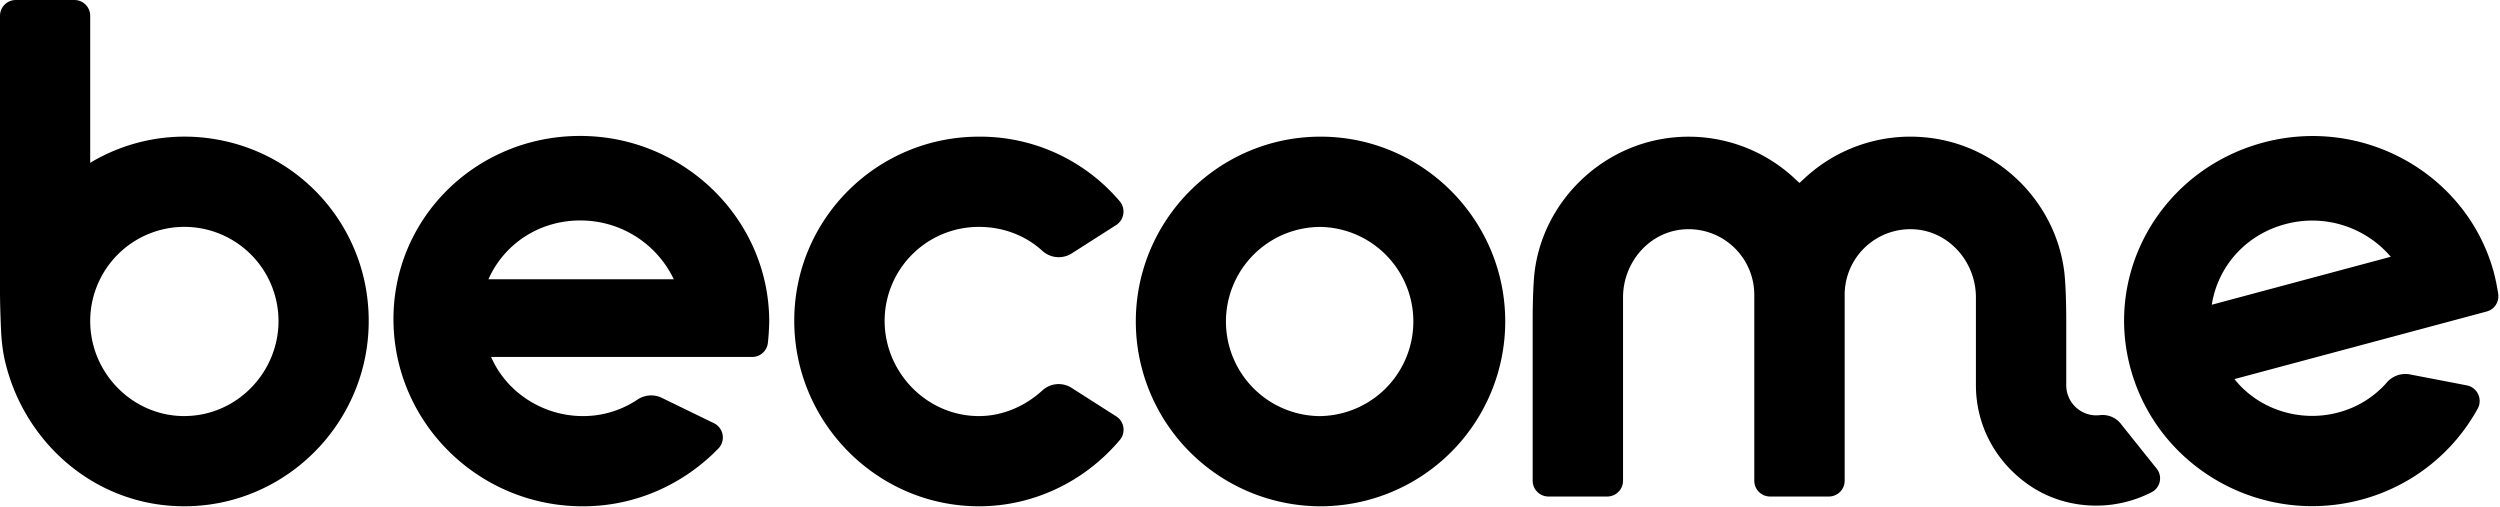 <?xml version="1.0" encoding="UTF-8" standalone="no"?>
<svg width="148" height="30" fill="none" xmlns="http://www.w3.org/2000/svg"><path d="M10.912 24.632c-3.072 0-5.572-2.554-5.572-5.63a5.58 5.58 0 0 1 5.572-5.572A5.58 5.58 0 0 1 16.488 19c0 3.076-2.5 5.63-5.576 5.63v.002zm1.97-16.366A10.846 10.846 0 0 0 5.34 9.638V.934A.936.936 0 0 0 4.4 0H.936A.936.936 0 0 0 0 .934v16.32c0 .696.032 1.576.058 2.206.026.634.09 1.266.232 1.886 1.064 4.622 4.958 8.256 9.846 8.598 6.954.486 12.662-5.642 11.554-12.7a10.866 10.866 0 0 0-8.81-8.978h.002zm65.294 16.368a5.6 5.6 0 0 1 0-11.2 5.6 5.6 0 0 1 0 11.198v.002zm0-16.544c-6.03 0-10.936 4.916-10.936 10.948a10.948 10.948 0 0 0 10.936 10.934A10.948 10.948 0 0 0 89.11 19.038c0-6.032-4.906-10.948-10.934-10.948zm47.4 17.026a1.384 1.384 0 0 0-1.24-.542 1.782 1.782 0 0 1-2.014-1.778V19.08c0-2.194-.12-3.01-.12-3.01-.522-4.156-3.954-7.552-8.25-7.94a9.195 9.195 0 0 0-7.148 2.448l-.276.252-.272-.252a9.2 9.2 0 0 0-7.12-2.448c-4.296.386-7.76 3.78-8.284 7.94 0 0-.118.816-.118 3.008v9.38c0 .516.42.936.936.936h3.48a.936.936 0 0 0 .934-.938V17.604c0-2.076 1.56-3.898 3.634-4.028a3.887 3.887 0 0 1 4.136 3.876v11.004c0 .52.42.938.936.938h3.48a.934.934 0 0 0 .934-.938V17.452a3.885 3.885 0 0 1 2.575-3.655 3.89 3.89 0 0 1 1.561-.221c2.07.13 3.634 1.952 3.634 4.026V22.8c0 2.376 1.162 4.576 3.208 5.96.76.512 1.626.866 2.53 1.04a7.19 7.19 0 0 0 4.668-.664.914.914 0 0 0 .477-.626.916.916 0 0 0-.181-.766l-2.1-2.624v-.004zm-96.66-8.584c.922-2.086 3.008-3.488 5.448-3.48a6.112 6.112 0 0 1 5.524 3.48H28.914h.002zm5.388-8.484c-6.146.02-11.08 4.9-11.01 10.966.07 6.066 5.086 10.978 11.232 10.958 3.154 0 5.98-1.34 8-3.418a.94.94 0 0 0-.26-1.5l-3.1-1.508a1.45 1.45 0 0 0-1.448.124 5.768 5.768 0 0 1-3.234.962c-2.34-.006-4.5-1.4-5.41-3.5h15.454a.936.936 0 0 0 .93-.83c.082-.736.08-1.34.08-1.34-.046-6.028-5.086-10.936-11.234-10.914zm96.634 9.992c.352-2.254 2-4.148 4.36-4.772a6.113 6.113 0 0 1 6.236 1.932l-10.594 2.84h-.002zm3.008-9.59c-5.932 1.612-9.436 7.6-7.796 13.442 1.638 5.84 7.754 9.286 13.686 7.676a11.124 11.124 0 0 0 6.84-5.37.941.941 0 0 0-.64-1.384l-3.384-.652a1.453 1.453 0 0 0-1.364.496 5.784 5.784 0 0 1-2.876 1.764c-2.264.6-4.71-.186-6.132-1.98l14.93-4a.936.936 0 0 0 .684-1.042 12.774 12.774 0 0 0-.27-1.314c-1.606-5.812-7.746-9.246-13.678-7.636zm-67.864 16.2-2.652-1.694a1.424 1.424 0 0 0-1.728.164c-1.014.924-2.34 1.512-3.746 1.512-3.08 0-5.586-2.57-5.586-5.648a5.569 5.569 0 0 1 5.586-5.552c1.4 0 2.72.486 3.734 1.402a1.44 1.44 0 0 0 1.748.174l2.64-1.686a.95.95 0 0 0 .204-1.414 10.835 10.835 0 0 0-8.326-3.818c-6.03 0-10.936 4.862-10.936 10.894 0 6.03 4.906 10.988 10.936 10.988 3.244 0 6.266-1.474 8.33-3.916a.941.941 0 0 0-.204-1.408v.002z" fill="#000"/></svg>